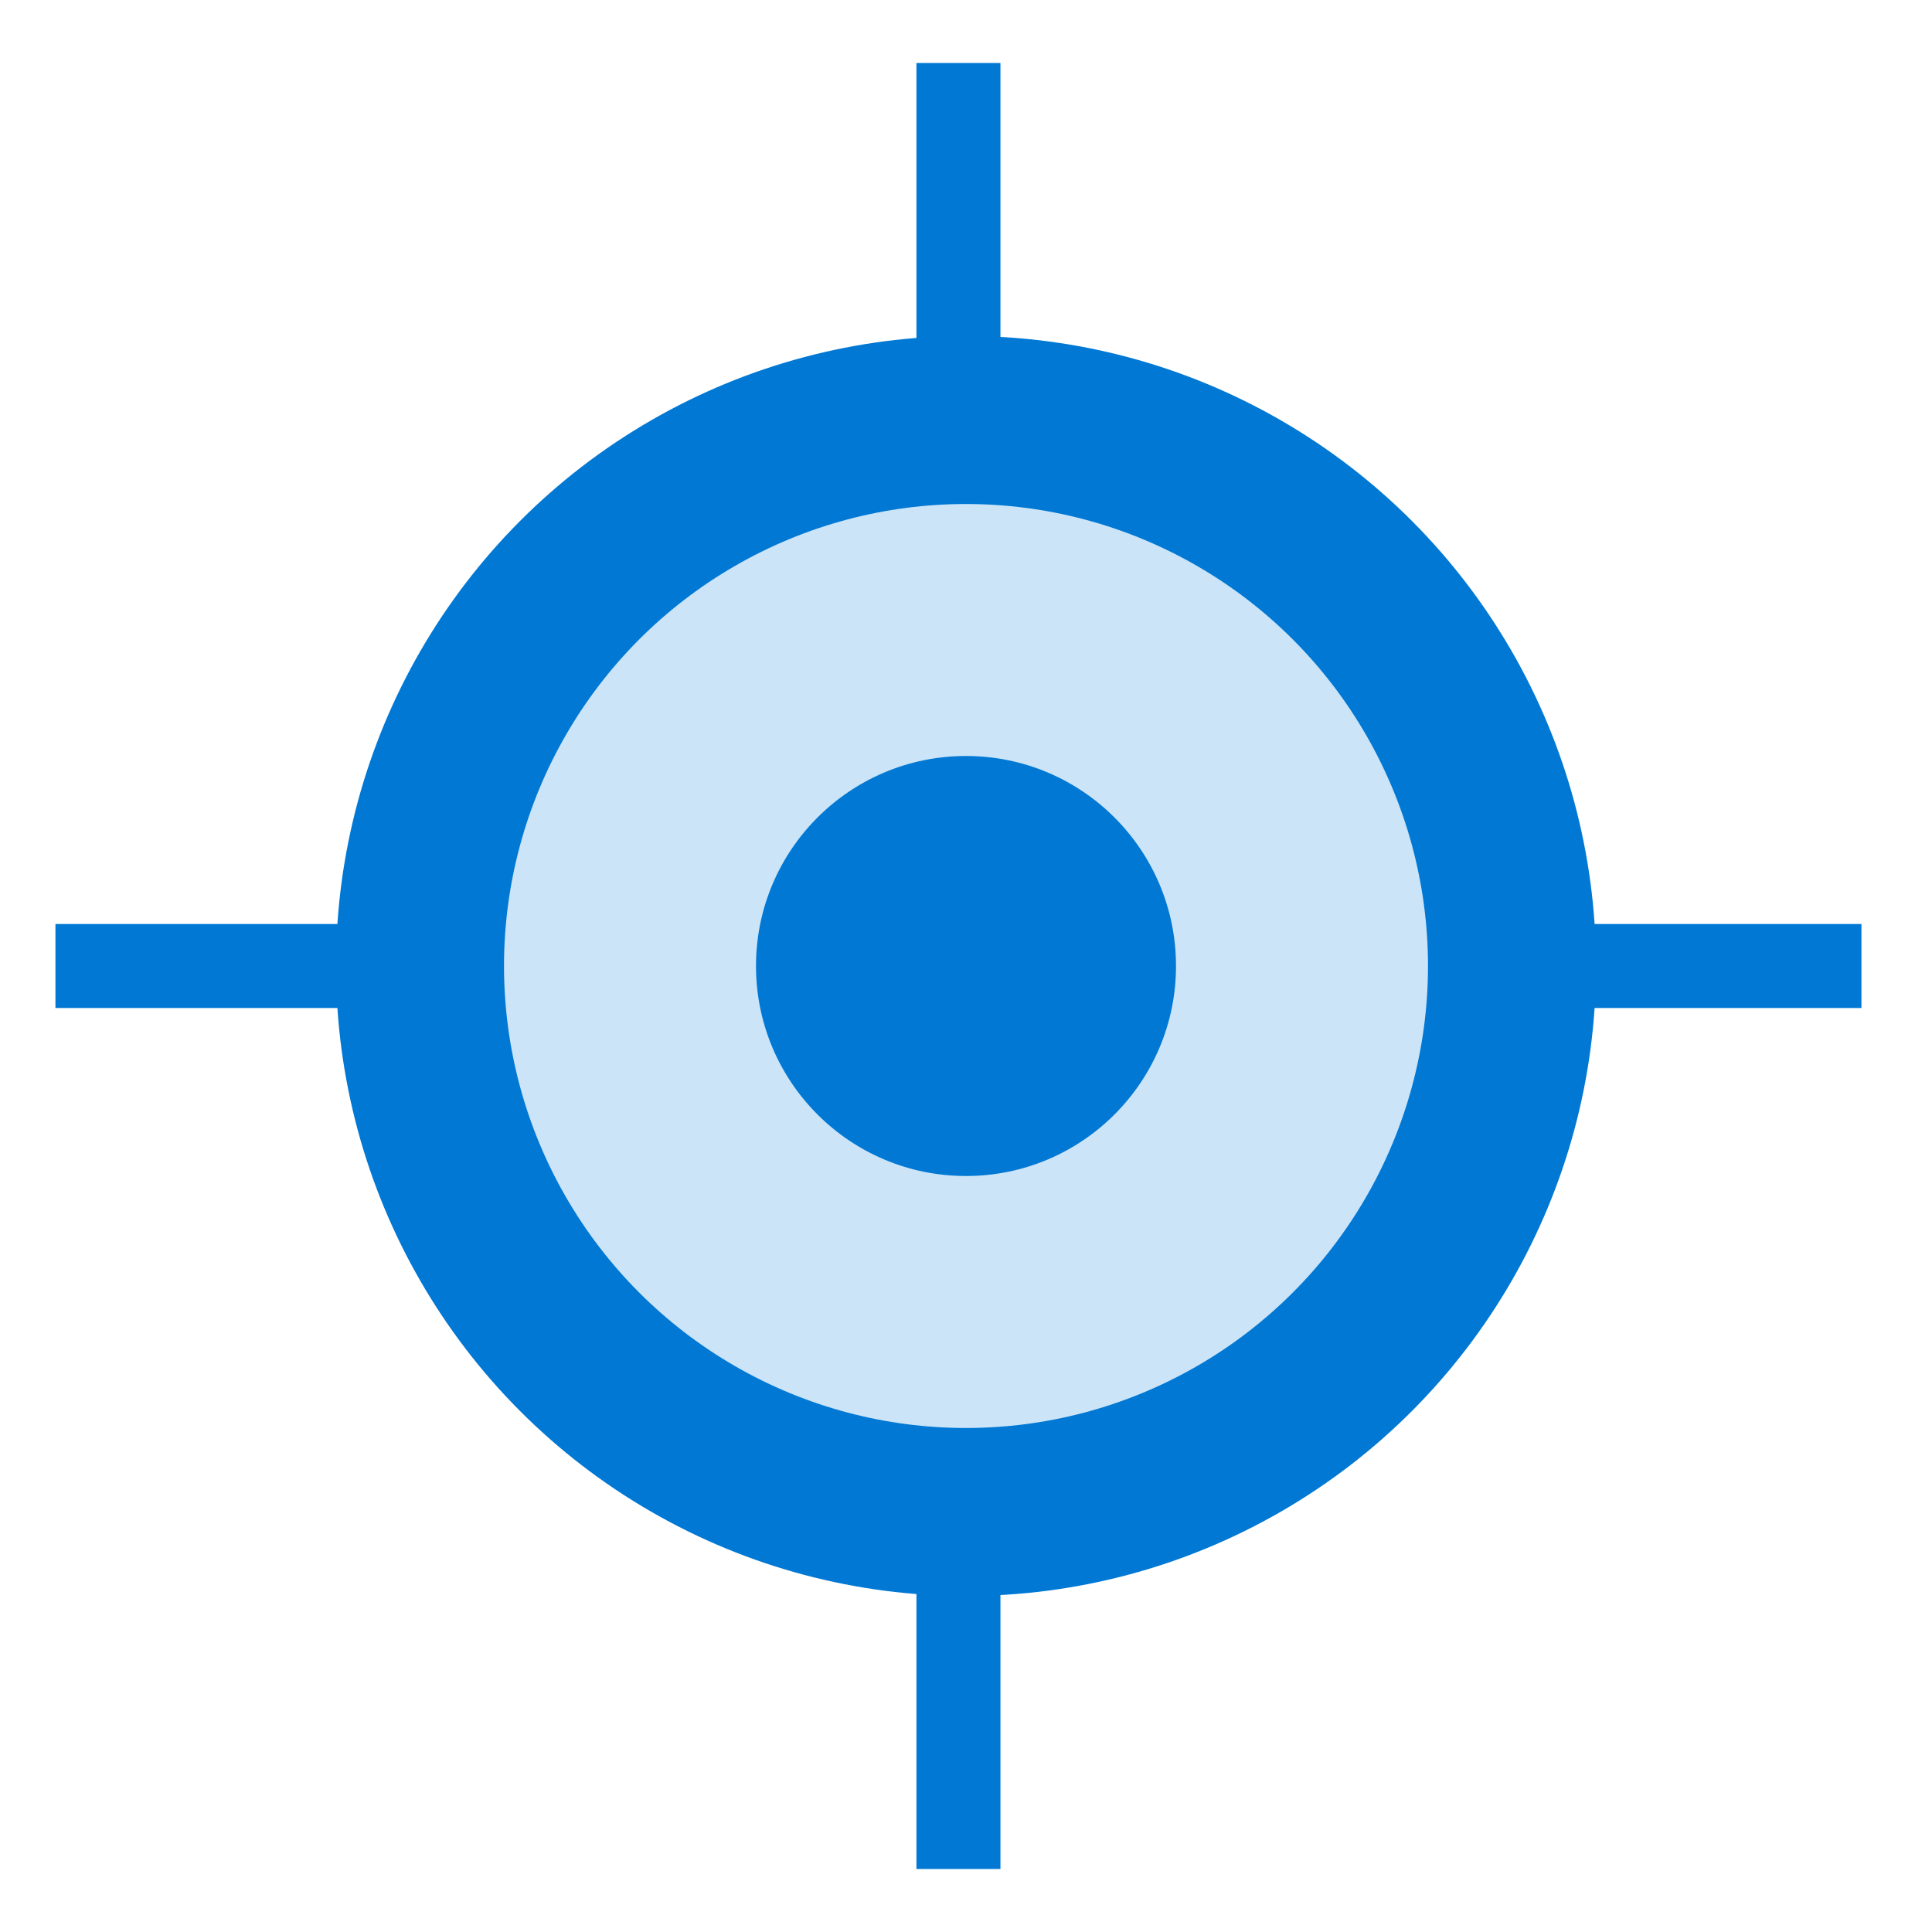 <svg width="23" height="23" xmlns="http://www.w3.org/2000/svg"><g transform="translate(1 1)" fill-rule="nonzero" fill="none"><circle stroke="#0078D4" stroke-width="2" fill="#CBE4F7" cx="10.5" cy="10.5" r="6.5"/><circle fill="#0078D4" cx="10.5" cy="10.5" r="2.5"/><path d="M.16 10.5h2.5M18.16 10.5h2.5M10.41.25v2.5M10.41 18.25v2.5" stroke="#0078D4" stroke-linecap="square"/></g></svg>